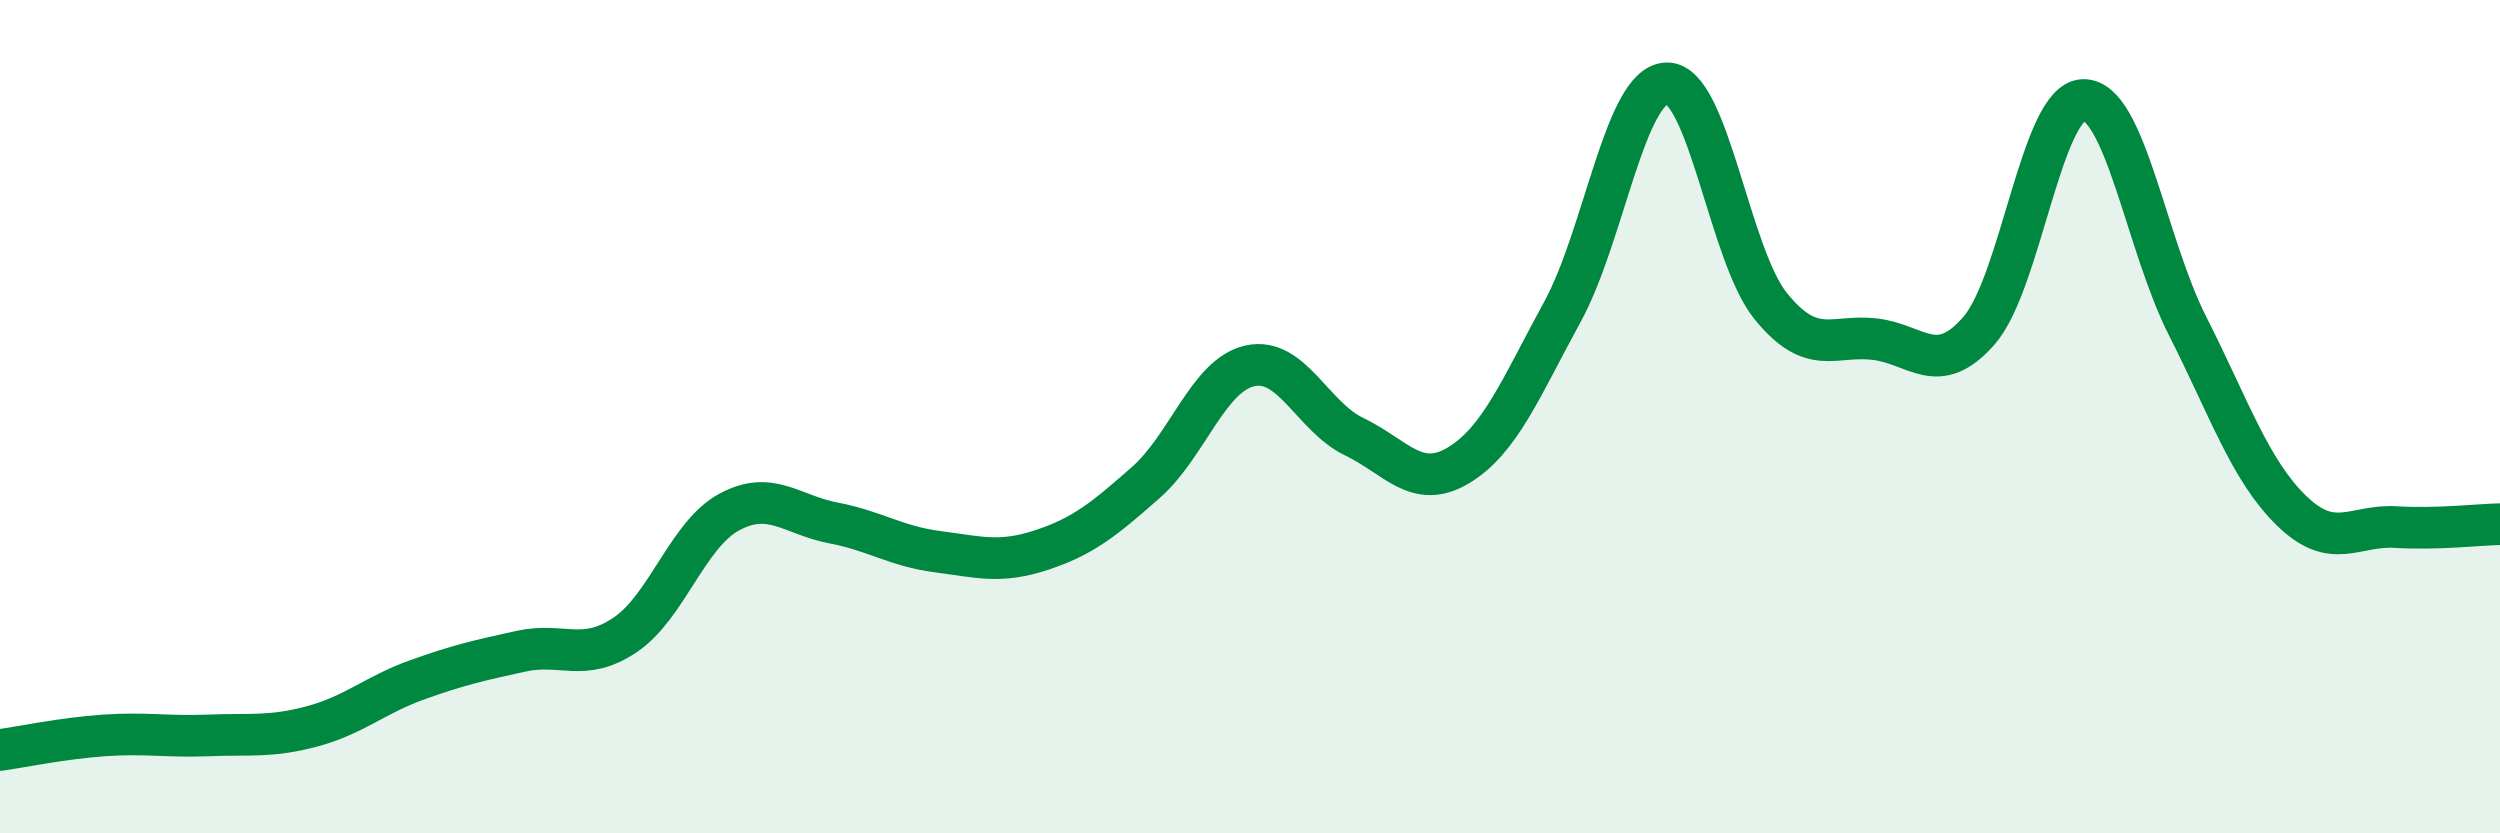 
    <svg width="60" height="20" viewBox="0 0 60 20" xmlns="http://www.w3.org/2000/svg">
      <path
        d="M 0,18 C 0.5,17.93 1.5,17.72 2.5,17.65 C 3.5,17.58 4,17.69 5,17.65 C 6,17.61 6.5,17.7 7.5,17.43 C 8.5,17.16 9,16.68 10,16.32 C 11,15.96 11.5,15.85 12.5,15.63 C 13.5,15.41 14,15.91 15,15.24 C 16,14.57 16.5,12.83 17.5,12.29 C 18.5,11.75 19,12.36 20,12.55 C 21,12.74 21.5,13.11 22.5,13.24 C 23.5,13.37 24,13.53 25,13.2 C 26,12.87 26.5,12.46 27.5,11.58 C 28.5,10.7 29,9 30,8.78 C 31,8.56 31.5,10 32.5,10.48 C 33.5,10.96 34,11.77 35,11.17 C 36,10.57 36.5,9.31 37.5,7.48 C 38.5,5.65 39,2.03 40,2 C 41,1.97 41.5,6.12 42.5,7.35 C 43.5,8.58 44,8.02 45,8.14 C 46,8.26 46.5,9.08 47.5,7.93 C 48.5,6.78 49,2.42 50,2.4 C 51,2.38 51.5,5.85 52.5,7.82 C 53.5,9.79 54,11.29 55,12.26 C 56,13.23 56.5,12.59 57.5,12.65 C 58.5,12.71 59.5,12.59 60,12.58L60 20L0 20Z"
        fill="#008740"
        opacity="0.1"
        stroke-linecap="round"
        stroke-linejoin="round"
      />
      <path
        d="M 0,18 C 0.5,17.93 1.5,17.72 2.5,17.65 C 3.5,17.58 4,17.69 5,17.65 C 6,17.61 6.5,17.7 7.5,17.43 C 8.5,17.16 9,16.68 10,16.32 C 11,15.96 11.5,15.85 12.5,15.63 C 13.5,15.41 14,15.91 15,15.24 C 16,14.57 16.5,12.83 17.5,12.29 C 18.5,11.75 19,12.36 20,12.55 C 21,12.74 21.5,13.11 22.5,13.24 C 23.5,13.37 24,13.53 25,13.2 C 26,12.87 26.5,12.46 27.5,11.58 C 28.5,10.7 29,9 30,8.78 C 31,8.56 31.5,10 32.5,10.48 C 33.5,10.96 34,11.77 35,11.17 C 36,10.57 36.5,9.31 37.5,7.48 C 38.5,5.65 39,2.03 40,2 C 41,1.97 41.5,6.12 42.5,7.35 C 43.5,8.58 44,8.02 45,8.14 C 46,8.26 46.5,9.08 47.5,7.93 C 48.5,6.78 49,2.42 50,2.4 C 51,2.38 51.5,5.85 52.5,7.82 C 53.5,9.79 54,11.29 55,12.26 C 56,13.23 56.5,12.59 57.5,12.65 C 58.5,12.71 59.5,12.59 60,12.58"
        stroke="#008740"
        stroke-width="1"
        fill="none"
        stroke-linecap="round"
        stroke-linejoin="round"
      />
    </svg>
  